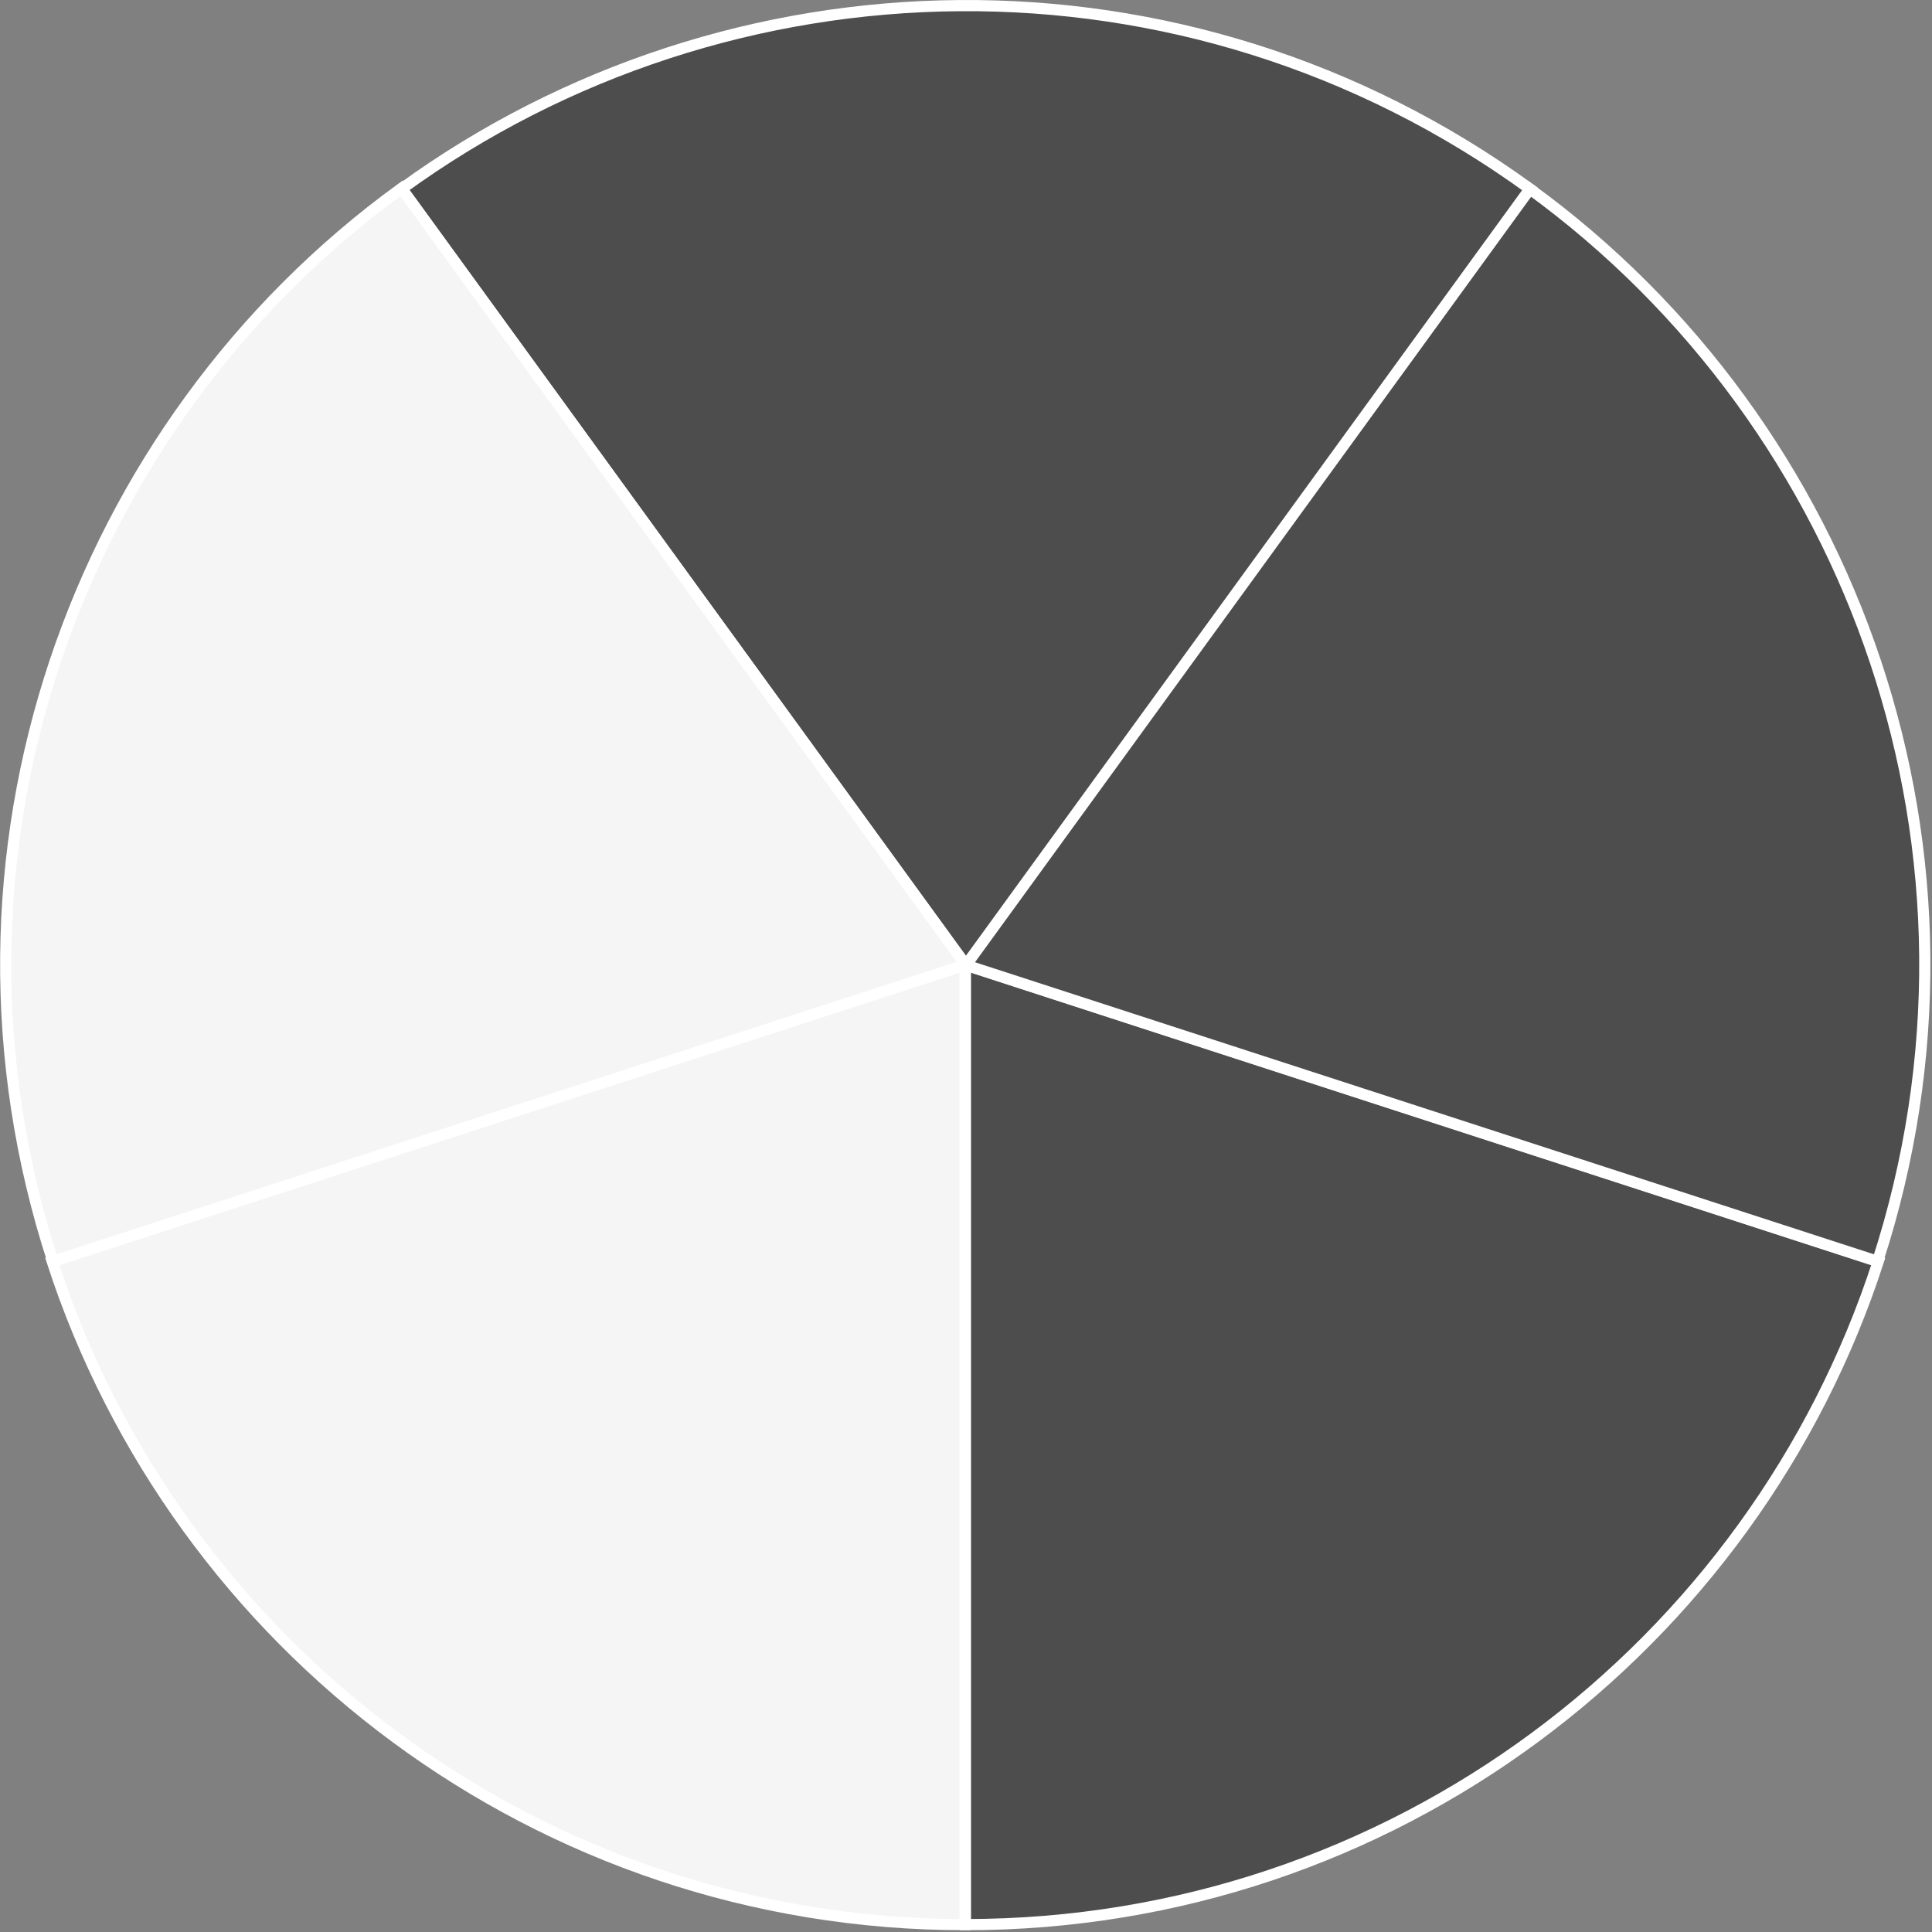 <svg width="1037" height="1037" viewBox="0 0 1037 1037" fill="none" xmlns="http://www.w3.org/2000/svg">
<rect x="0" y="0" width="1037" height="1037" fill="#808080" stroke="none"/>
<path d="M1008.15 677.133C941.127 883.697 747.103 1033.04 518.199 1033.04V518.037H518.507L1008.15 677.133Z" fill="#4D4D4D" stroke="white" stroke-width="6"/>
<path d="M28.043 677.133C95.071 883.697 289.095 1033.04 517.999 1033.04V518.037H517.691L28.043 677.133Z" fill="#F5F5F5" stroke="white" stroke-width="6"/>
<path d="M820.714 101.081C996.455 228.659 1078.53 459.336 1007.79 677.037L518 517.893L518.095 517.6L820.714 101.081Z" fill="#4D4D4D" stroke="white" stroke-width="6"/>
<path d="M215.621 101.336C391.262 -26.38 636.011 -33.154 821.198 101.393L518.489 518.037L518.24 517.856L215.621 101.336Z" fill="#4D4D4D" stroke="white" stroke-width="6"/>
<path d="M215.484 101.081C39.743 228.659 -42.331 459.336 28.404 677.037L518.198 517.893L518.103 517.6L215.484 101.081Z" fill="#F5F5F5" stroke="white" stroke-width="6"/>
</svg>
